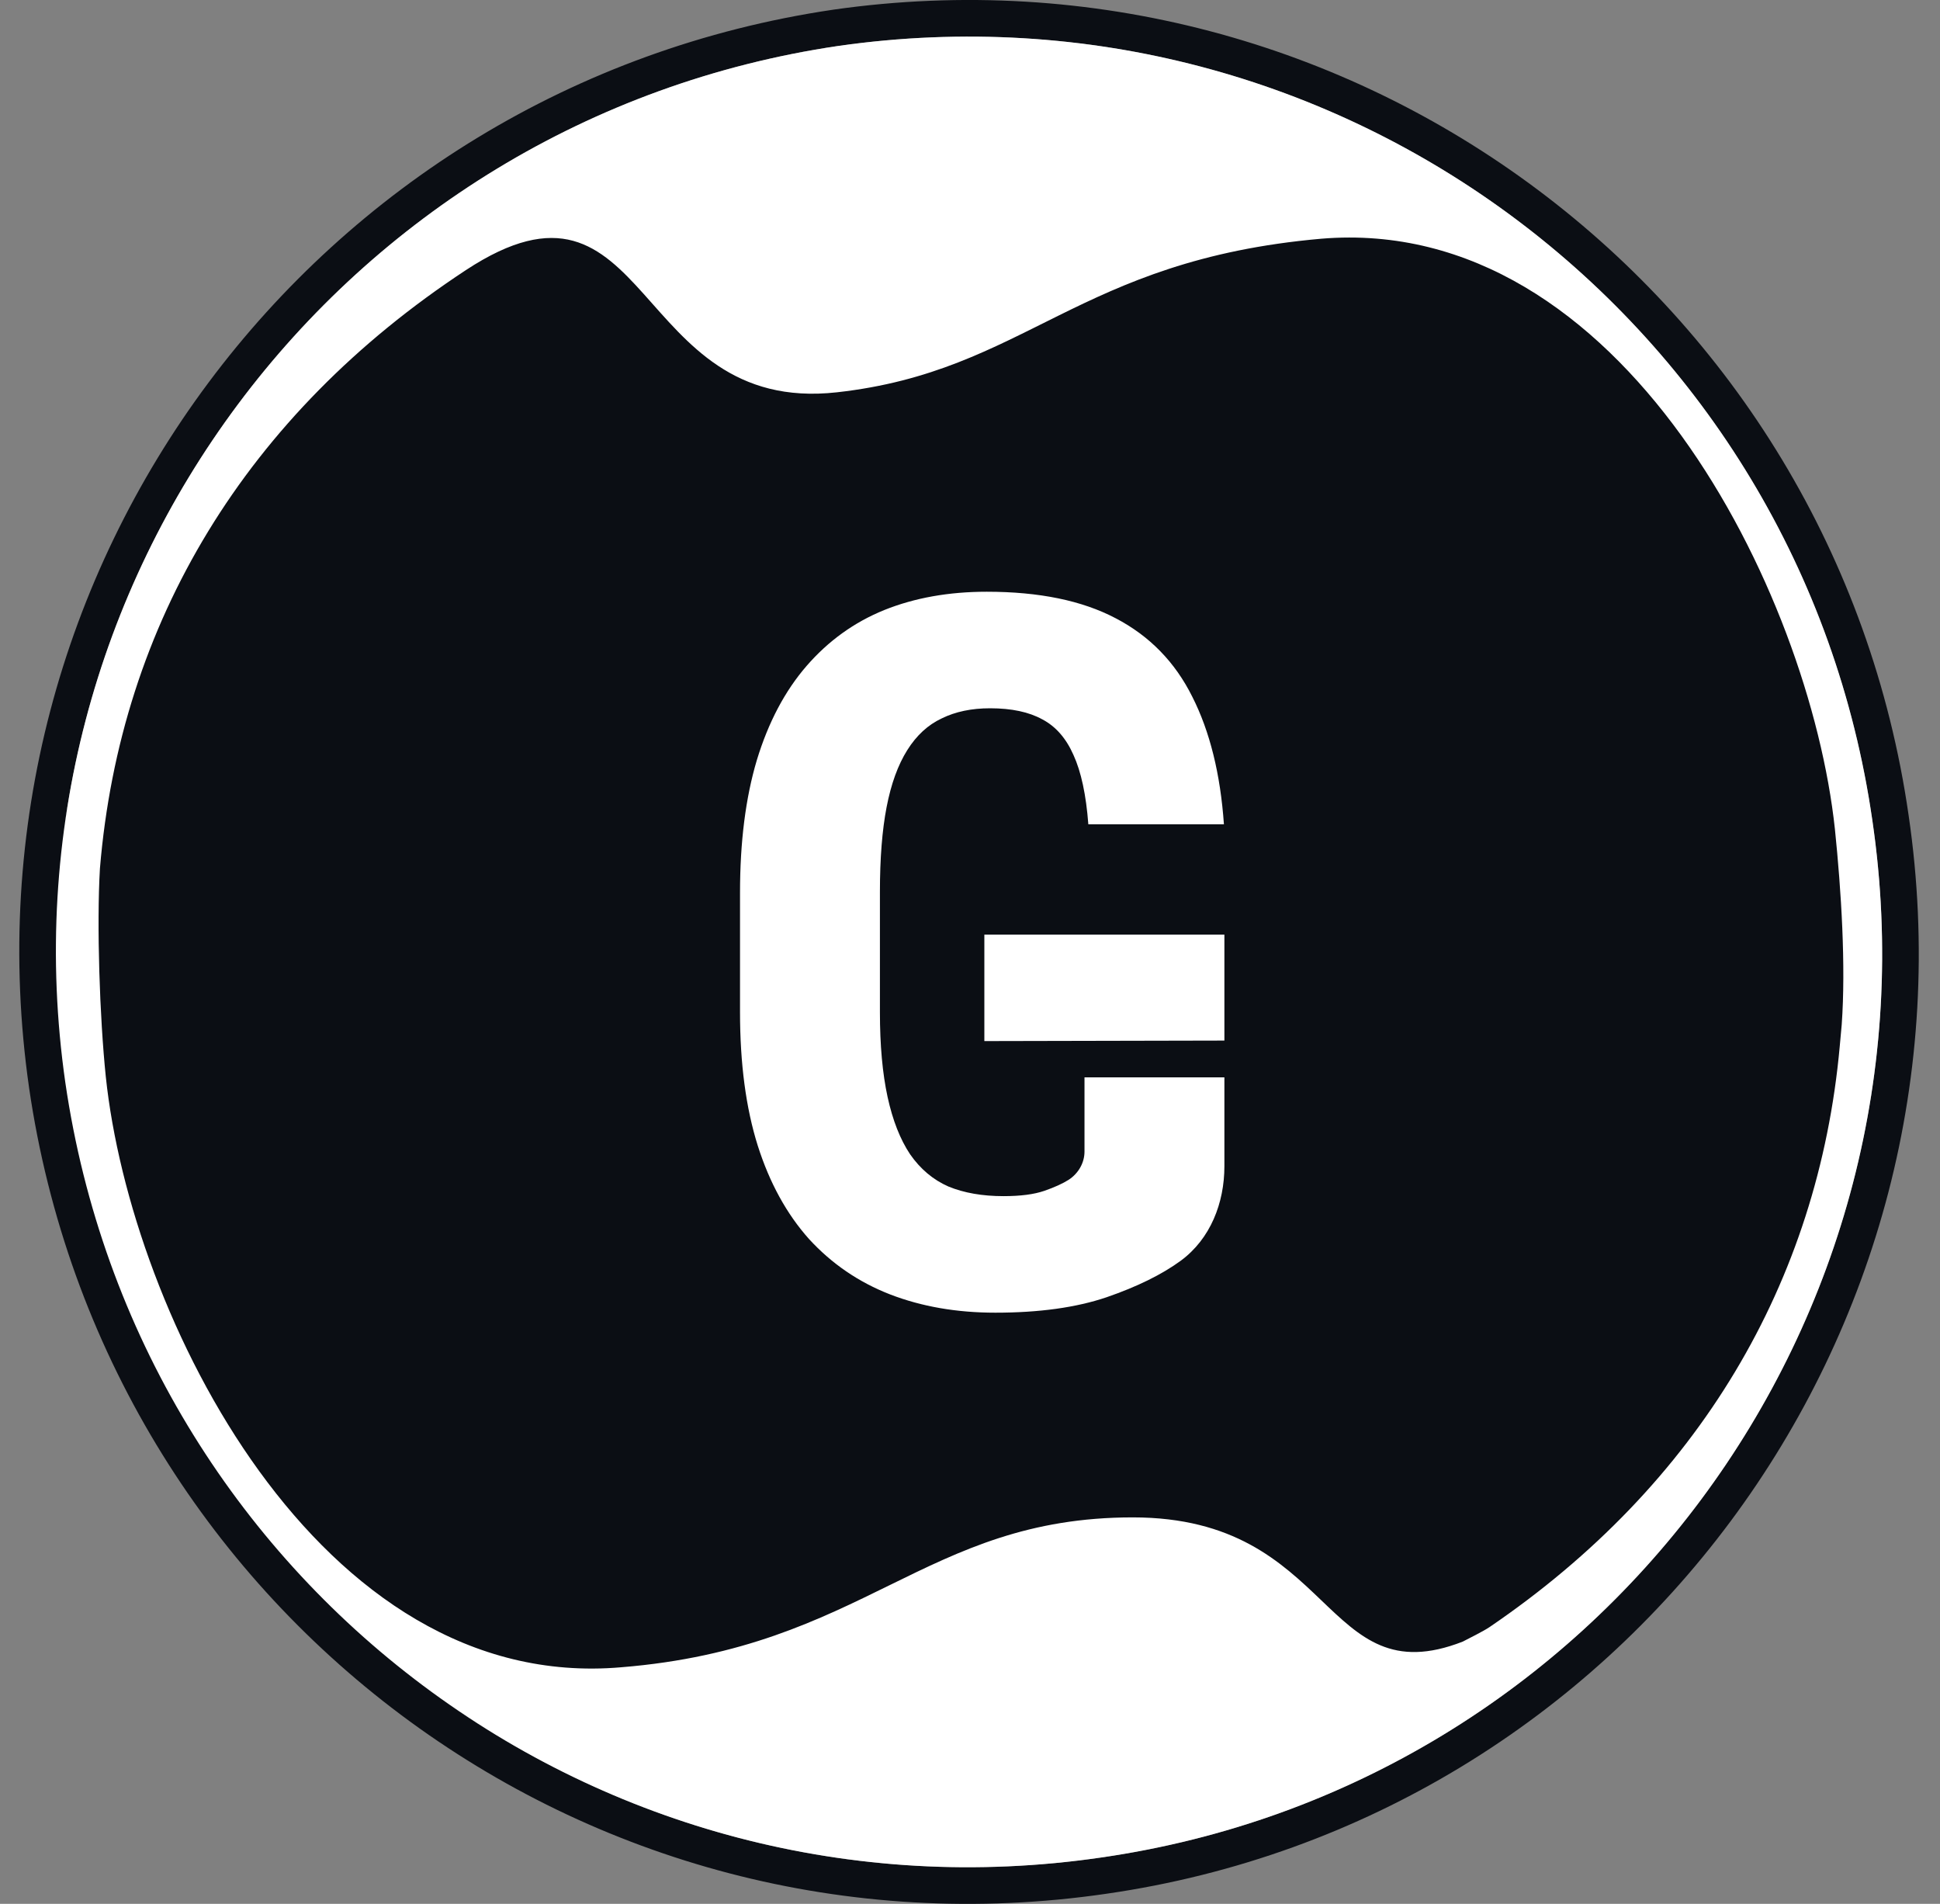 <svg width="53" height="52" viewBox="0 0 53 52" fill="none" xmlns="http://www.w3.org/2000/svg">
<rect x="0" y="0" width="53" height="52" fill="#808080" stroke="none"/>
<g id="GED">
<path id="Vector (Stroke)" fill-rule="evenodd" clip-rule="evenodd" d="M22.754 0.266L22.758 0.265C36.964 -1.766 50.1 8.081 52.142 22.264C54.225 36.467 44.389 49.68 30.231 51.723C16.004 53.803 2.869 43.955 0.794 29.708L0.794 29.706C-1.242 15.518 8.582 2.36 22.754 0.266ZM30.087 50.733C39.689 49.348 47.225 42.617 50.127 33.976C50.457 32.993 50.727 31.985 50.934 30.958C51.485 28.216 51.581 25.334 51.152 22.408C50.94 20.936 50.604 19.513 50.156 18.147C49.01 14.655 47.13 11.541 44.721 8.956C39.34 3.184 31.315 0.052 22.9 1.255C9.273 3.268 -0.174 15.921 1.784 29.564C2.16 32.149 2.915 34.584 3.985 36.819C5.096 39.142 6.547 41.25 8.265 43.088C13.654 48.854 21.673 51.964 30.087 50.733ZM49.178 33.66C49.505 32.715 49.765 31.742 49.957 30.743C50.093 30.034 50.194 29.311 50.261 28.578L50.315 27.985C50.43 26.377 50.303 24.333 50.129 22.645C49.992 21.373 49.685 19.951 49.217 18.493C48.2 15.327 46.424 11.991 43.992 9.641C41.847 7.568 39.192 6.263 36.097 6.52C32.496 6.837 30.434 7.864 28.488 8.834C26.825 9.663 25.247 10.45 22.864 10.715C20.228 11.009 18.951 9.569 17.82 8.293C16.532 6.839 15.432 5.599 12.724 7.38C6.731 11.322 3.286 17.008 2.73 23.722C2.639 25.268 2.723 27.781 2.89 29.404C3.11 31.5 3.789 33.992 4.886 36.385C5.905 38.61 7.286 40.749 8.992 42.402C11.152 44.494 13.834 45.809 16.969 45.538C20.279 45.271 22.341 44.259 24.279 43.308C26.242 42.345 28.076 41.444 30.948 41.444C33.728 41.444 35.022 42.681 36.109 43.72C37.183 44.747 38.055 45.581 39.961 44.838C39.992 44.822 40.035 44.8 40.085 44.774C40.273 44.678 40.562 44.53 40.694 44.44C44.84 41.618 47.698 37.932 49.178 33.66ZM39.55 43.924C39.56 43.919 39.571 43.913 39.582 43.908C39.606 43.895 39.632 43.882 39.657 43.87C39.718 43.838 39.786 43.803 39.853 43.768C39.921 43.732 39.985 43.698 40.038 43.668C40.065 43.653 40.087 43.64 40.104 43.63L40.124 43.617C40.127 43.615 40.13 43.614 40.13 43.614L40.131 43.613C45.608 39.886 48.708 34.62 49.265 28.487L49.318 27.904C49.426 26.387 49.306 24.417 49.134 22.749C48.804 19.679 47.412 15.645 45.125 12.486C42.836 9.323 39.799 7.217 36.182 7.516C33.019 7.795 31.131 8.642 29.359 9.518C29.214 9.59 29.07 9.662 28.924 9.734C27.263 10.563 25.54 11.424 22.974 11.709C21.322 11.893 20.067 11.491 19.061 10.821C18.232 10.27 17.582 9.534 17.063 8.946C16.986 8.86 16.912 8.776 16.841 8.697C16.228 8.014 15.825 7.661 15.396 7.543C15.039 7.445 14.425 7.458 13.274 8.216L13.274 8.216C7.526 11.996 4.26 17.408 3.727 23.793C3.642 25.276 3.722 27.725 3.885 29.3C4.209 32.39 5.599 36.434 7.891 39.594C10.185 42.757 13.236 44.857 16.883 44.542L16.889 44.541C20.009 44.29 21.931 43.346 23.854 42.403L23.875 42.392C25.839 41.429 27.847 40.444 30.948 40.444C32.489 40.444 33.669 40.788 34.625 41.305C35.557 41.809 36.236 42.459 36.772 42.971L36.781 42.979C37.358 43.532 37.71 43.854 38.098 44.016C38.398 44.141 38.81 44.204 39.55 43.924Z" fill="#0B0E14"/>
<rect id="Rectangle 2406" x="51.259" y="1.676" width="49.055" height="49.84" rx="24.527" transform="rotate(90 51.259 1.676)" fill="#0B0E14"/>
<g id="Subtract">
<path d="M33.45 28.421L26.892 28.435V25.528H33.45V28.421Z" fill="white"/>
<path d="M33.45 29.426V31.852C33.45 32.859 33.068 33.836 32.259 34.433C31.744 34.81 31.068 35.143 30.23 35.432C29.401 35.713 28.389 35.853 27.193 35.853C26.137 35.853 25.178 35.687 24.314 35.353C23.459 35.02 22.721 34.516 22.102 33.841C21.491 33.157 21.024 32.306 20.701 31.289C20.378 30.263 20.217 29.049 20.217 27.645L20.217 24.383C20.217 22.998 20.369 21.792 20.675 20.766C20.989 19.731 21.443 18.872 22.036 18.188C22.63 17.504 23.336 16.995 24.157 16.662C24.986 16.329 25.919 16.162 26.958 16.162C28.389 16.162 29.562 16.403 30.479 16.886C31.404 17.368 32.102 18.083 32.573 19.03C33.053 19.977 33.341 21.139 33.437 22.515L29.733 22.515C29.672 21.709 29.536 21.077 29.327 20.621C29.126 20.165 28.843 19.841 28.476 19.648C28.11 19.446 27.634 19.345 27.049 19.345C26.543 19.345 26.102 19.437 25.727 19.622C25.352 19.797 25.038 20.086 24.785 20.49C24.532 20.893 24.344 21.41 24.222 22.042C24.1 22.673 24.039 23.445 24.039 24.357L24.039 27.645C24.039 28.549 24.109 29.32 24.248 29.96C24.388 30.601 24.593 31.122 24.863 31.526C25.143 31.929 25.492 32.223 25.91 32.407C26.338 32.583 26.84 32.67 27.416 32.67C27.878 32.67 28.249 32.622 28.528 32.526C28.808 32.429 29.03 32.328 29.196 32.223C29.457 32.053 29.628 31.765 29.628 31.453L29.628 29.426H33.45Z" fill="white"/>
</g>
<path id="Vector" fill-rule="evenodd" clip-rule="evenodd" d="M22.9 1.255C36.559 -0.698 49.19 8.771 51.152 22.408C53.157 36.066 43.697 48.77 30.087 50.733C16.411 52.733 3.78 43.267 1.784 29.563C-0.174 15.921 9.273 3.268 22.9 1.255ZM50.315 27.985L50.261 28.578C49.676 35.021 46.408 40.551 40.694 44.44C40.526 44.554 40.105 44.762 39.962 44.837C36.126 46.334 36.477 41.444 30.948 41.444C25.241 41.444 23.63 45.001 16.969 45.538C8.693 46.254 3.573 35.915 2.89 29.404C2.723 27.781 2.639 25.268 2.73 23.722C3.286 17.008 6.731 11.322 12.724 7.38C17.808 4.035 17.224 11.343 22.864 10.715C28.036 10.139 29.419 7.107 36.098 6.52C44.317 5.838 49.435 16.172 50.129 22.645C50.303 24.333 50.43 26.377 50.315 27.985Z" fill="white"/>
</g>
</svg>

